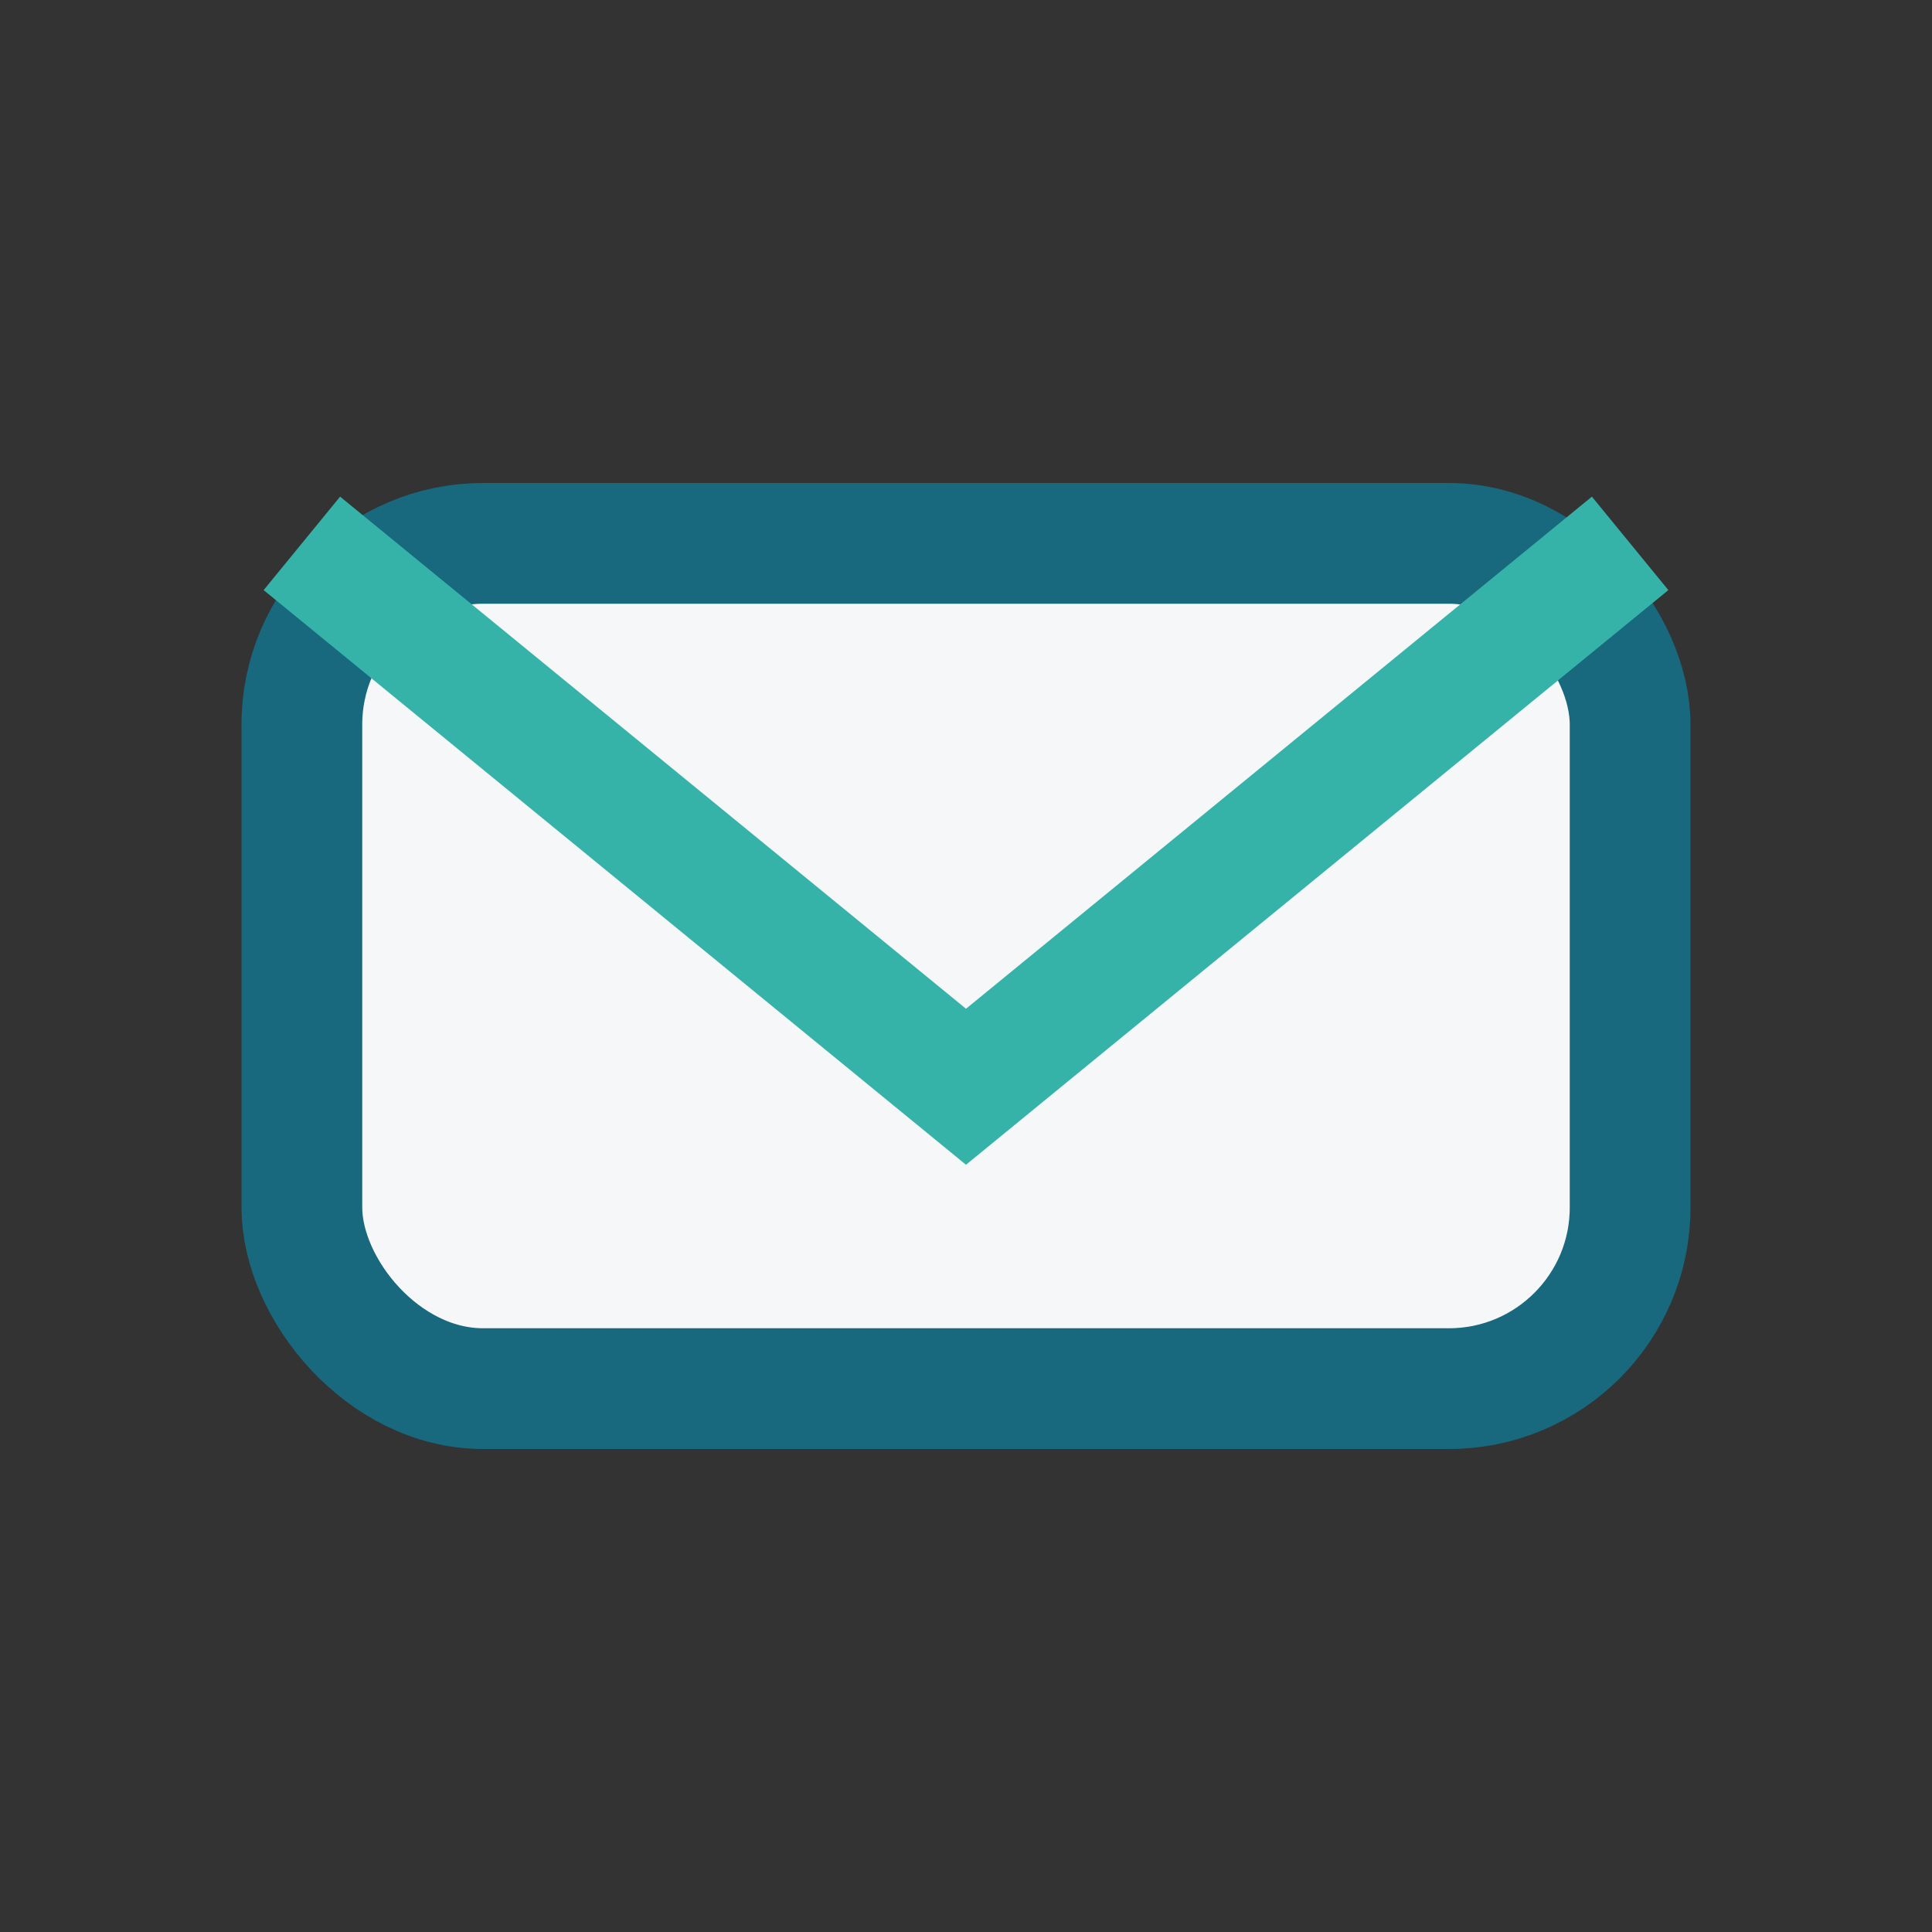 <?xml version="1.0" encoding="UTF-8"?>
<svg xmlns="http://www.w3.org/2000/svg" width="32" height="32" viewBox="0 0 32 32"><rect x="0" y="0" width="32" height="32" fill="#333333" stroke="none"/><rect x="5" y="9" width="22" height="14" rx="3" fill="#F6F7F9" stroke="#18687E" stroke-width="2"/><path d="M5 9l11 9 11-9" fill="none" stroke="#35B3A9" stroke-width="2"/></svg>